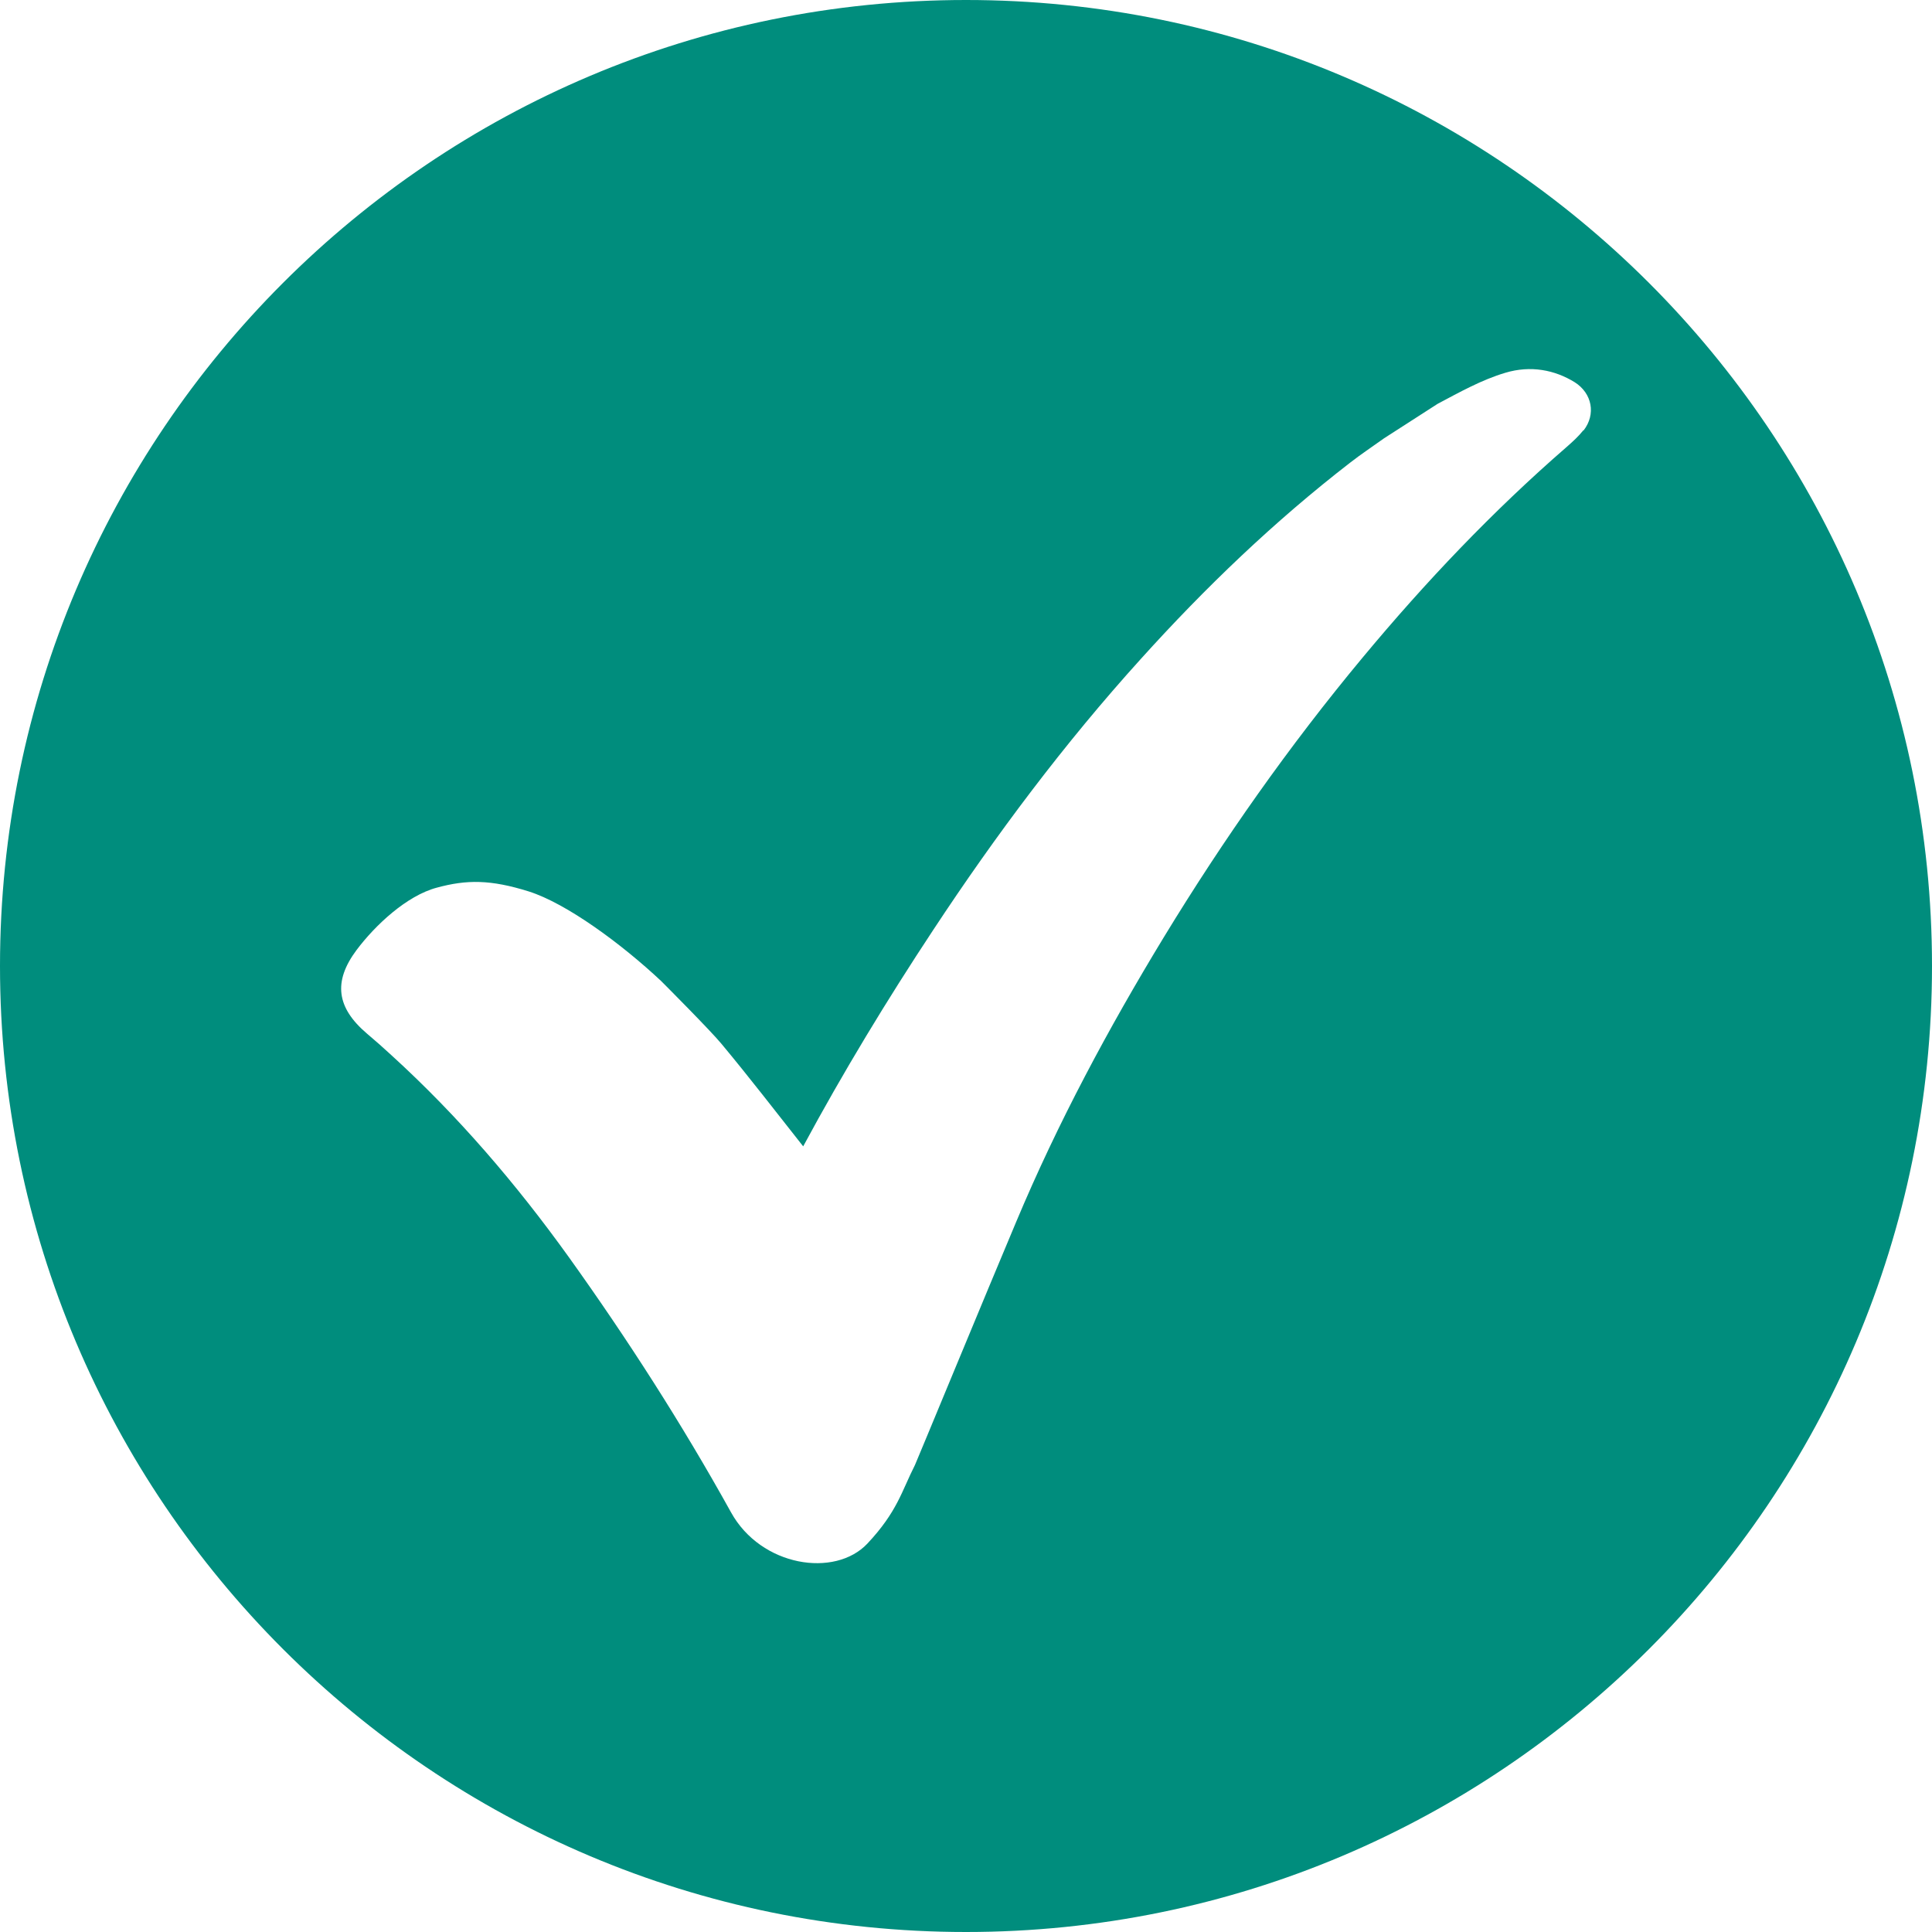 <?xml version="1.0" encoding="UTF-8"?> <svg xmlns="http://www.w3.org/2000/svg" id="Ebene_1" version="1.1" viewBox="0 0 134.44 134.44"><!-- Generator: Adobe Illustrator 29.5.0, SVG Export Plug-In . SVG Version: 2.1.0 Build 137) --><defs><style> .st0 { fill: #008d7d; } </style></defs><path class="st0" d="M67.22,0C30.1,0,0,30.1,0,67.22s30.1,67.22,67.22,67.22,67.22-30.1,67.22-67.22S104.34,0,67.22,0ZM110.18,29.94c-.34.43-.75.8-1.16,1.16-5.15,4.47-9.84,9.41-14.22,14.68-5.09,6.12-9.66,12.62-13.81,19.43-3.86,6.35-7.37,12.89-10.26,19.77-1.97,4.67-7,16.85-7.06,16.96-.93,1.83-1.22,3.24-3.31,5.47-2.26,2.4-7.4,1.61-9.49-2.17-3.41-6.15-7.2-12.05-11.28-17.75-3.67-5.11-7.72-9.84-12.35-14.06-.56-.52-1.13-1.02-1.71-1.51-2.1-1.79-2.37-3.6-.72-5.81,1.29-1.72,3.48-3.78,5.58-4.34,2.09-.57,3.75-.57,6.4.26,2.65.84,6.47,3.66,9.22,6.24.29.29,3.38,3.39,4.18,4.35,1.95,2.34,3.81,4.76,5.7,7.15,2.78-5.16,5.82-10.17,9.05-15.06,4.37-6.63,9.12-12.97,14.43-18.84,4.5-4.99,9.32-9.61,14.6-13.69.72-.56,1.47-1.06,2.34-1.68l3.73-2.4c1.53-.81,3.06-1.67,4.71-2.16,1.76-.53,3.44-.2,4.83.66,1.21.77,1.49,2.23.61,3.36Z"></path></svg> 